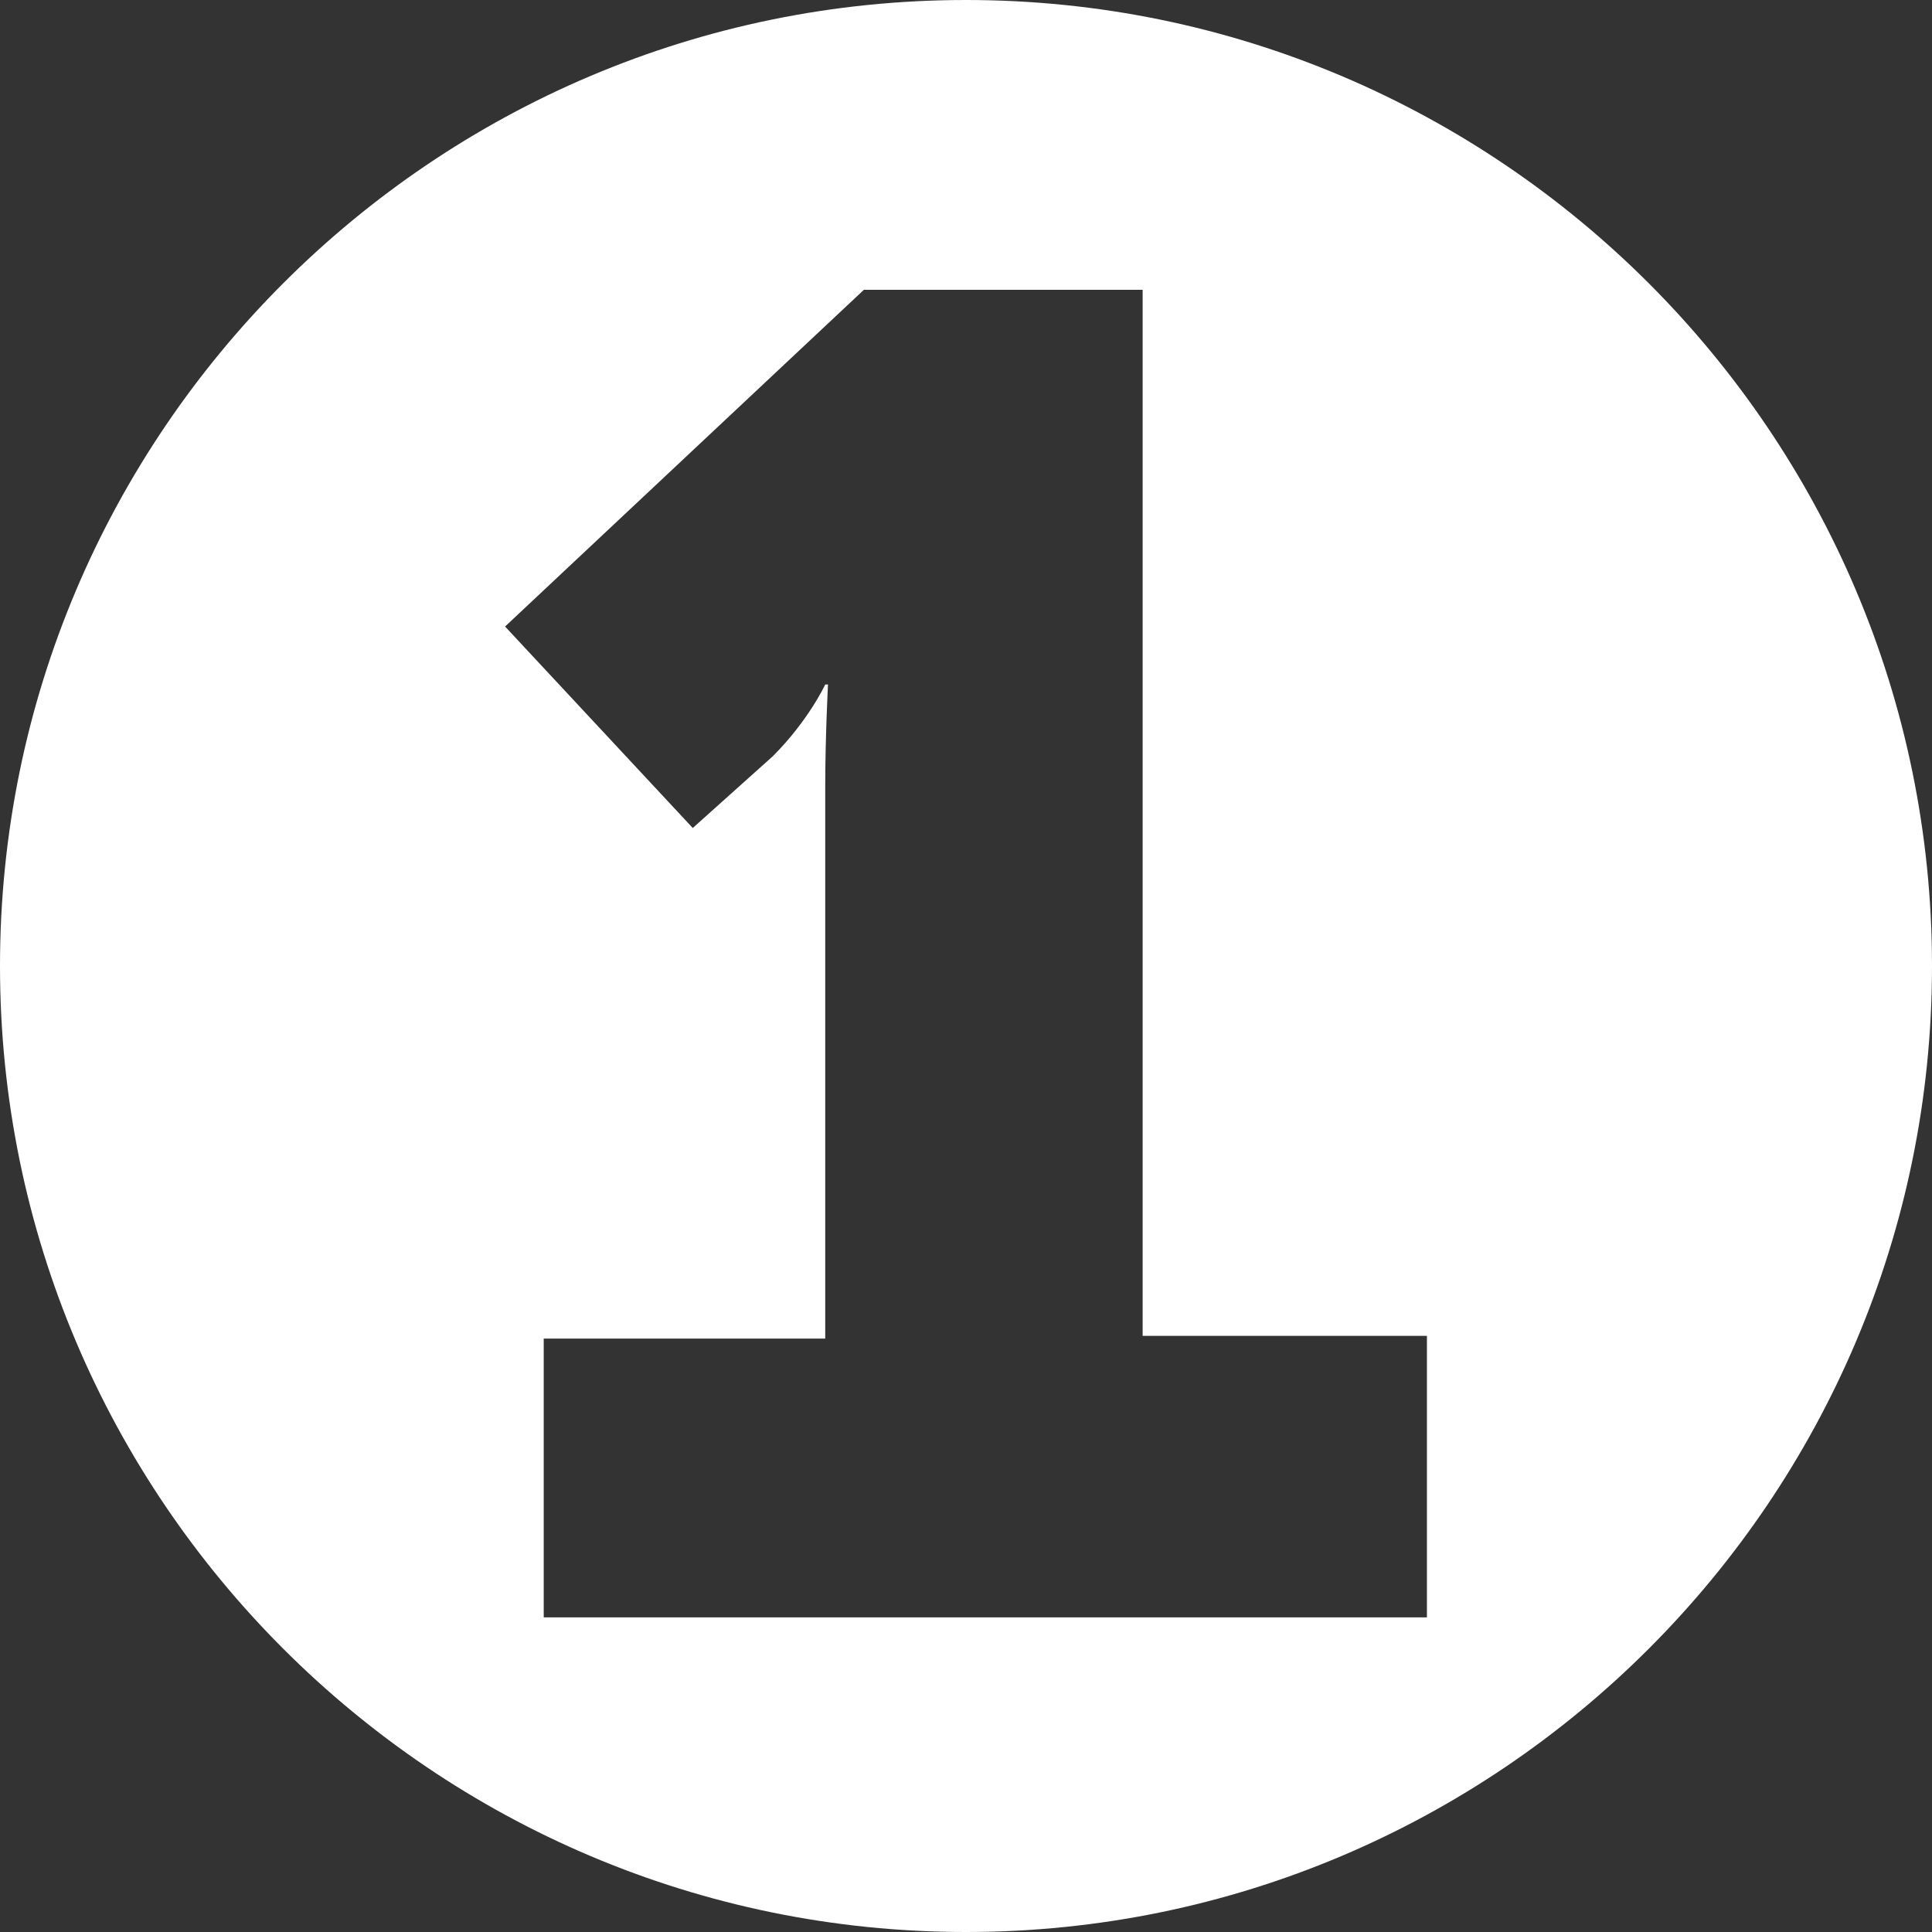 <?xml version="1.0" encoding="utf-8"?>
<!-- Generator: Adobe Illustrator 22.1.0, SVG Export Plug-In . SVG Version: 6.00 Build 0)  -->
<svg version="1.1" id="Layer_1" xmlns="http://www.w3.org/2000/svg" xmlns:xlink="http://www.w3.org/1999/xlink" x="0px" y="0px"
	 viewBox="0 0 70 70" style="enable-background:new 0 0 70 70;" xml:space="preserve">
<rect x="0" y="0" width="70" height="70" fill="#333333" stroke="none"/>
<style type="text/css">
	.st0{fill:#FFFFFF;}
</style>
<g>
	<path class="st0" d="M35,0C15.7,0,0,15.7,0,35s15.7,35,35,35s35-15.7,35-35S54.3,0,35,0z M51.7,58.6h-32V48.5h10.2v-20
		c0-1.8,0.1-3.7,0.1-3.7h-0.1c0,0-0.6,1.3-1.9,2.6L25.1,30l-6.8-7.3l13-12.2h10.1v37.9h10.3V58.6z"/>
</g>
</svg>
